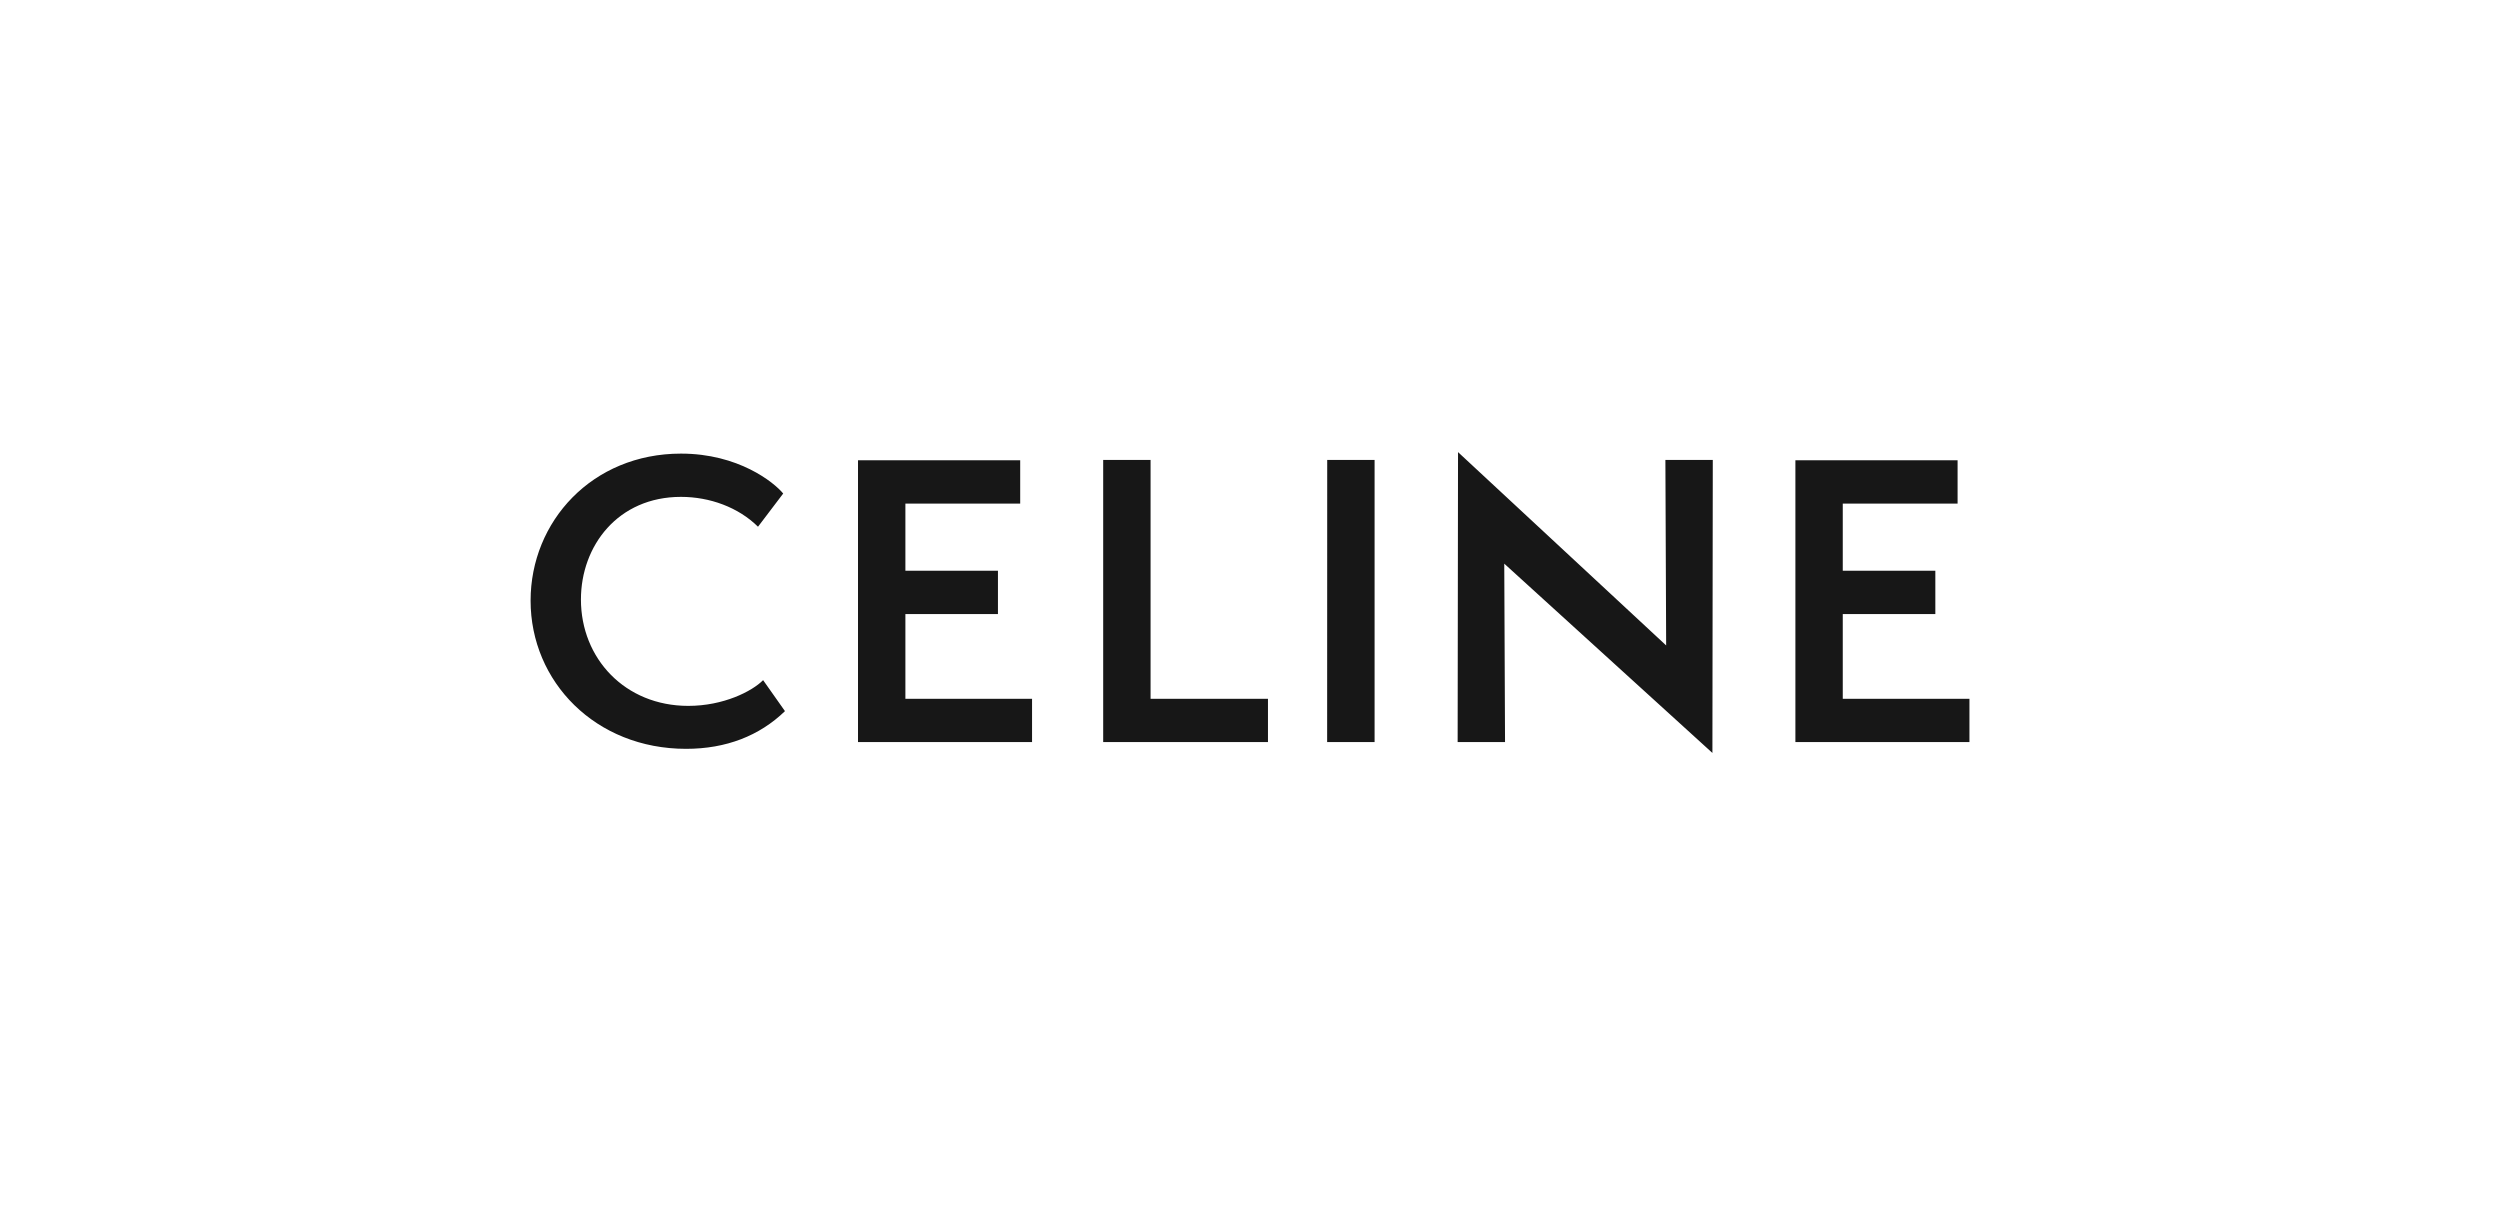 <?xml version="1.0" encoding="UTF-8"?>
<svg xmlns="http://www.w3.org/2000/svg" width="139" height="67" viewBox="0 0 139 67" fill="none">
  <path fill-rule="evenodd" clip-rule="evenodd" d="M102.458 38.853V34.142H107.605V31.733H102.458V27.999H108.842V25.59H99.824V41.259H109.501V38.853H102.458ZM95.21 41.864L95.231 25.573H92.596L92.638 35.886L81.066 25.137L81.045 41.259H83.68L83.637 31.339C83.637 31.343 95.21 41.864 95.21 41.864ZM76.427 41.259V25.573H73.793L73.789 41.259H76.427V41.259ZM61.337 41.259H70.499V38.853H63.972V25.573H61.337V41.259ZM47.705 41.259H57.382V38.853H50.34V34.142H55.486V31.733H50.34V27.999H56.723V25.59H47.705C47.705 25.594 47.705 41.259 47.705 41.259ZM32.3 33.333C32.3 30.344 34.36 27.626 37.86 27.626C39.465 27.626 41.052 28.206 42.145 29.286L43.546 27.44C43.031 26.817 41.055 25.221 37.864 25.221C32.92 25.221 29.501 28.997 29.501 33.396C29.501 37.901 33.106 41.635 38.147 41.635C40.372 41.635 42.225 40.911 43.644 39.539L42.429 37.816C41.812 38.439 40.225 39.247 38.27 39.247C34.752 39.247 32.3 36.614 32.3 33.333Z" fill="#171717"></path>
</svg>
